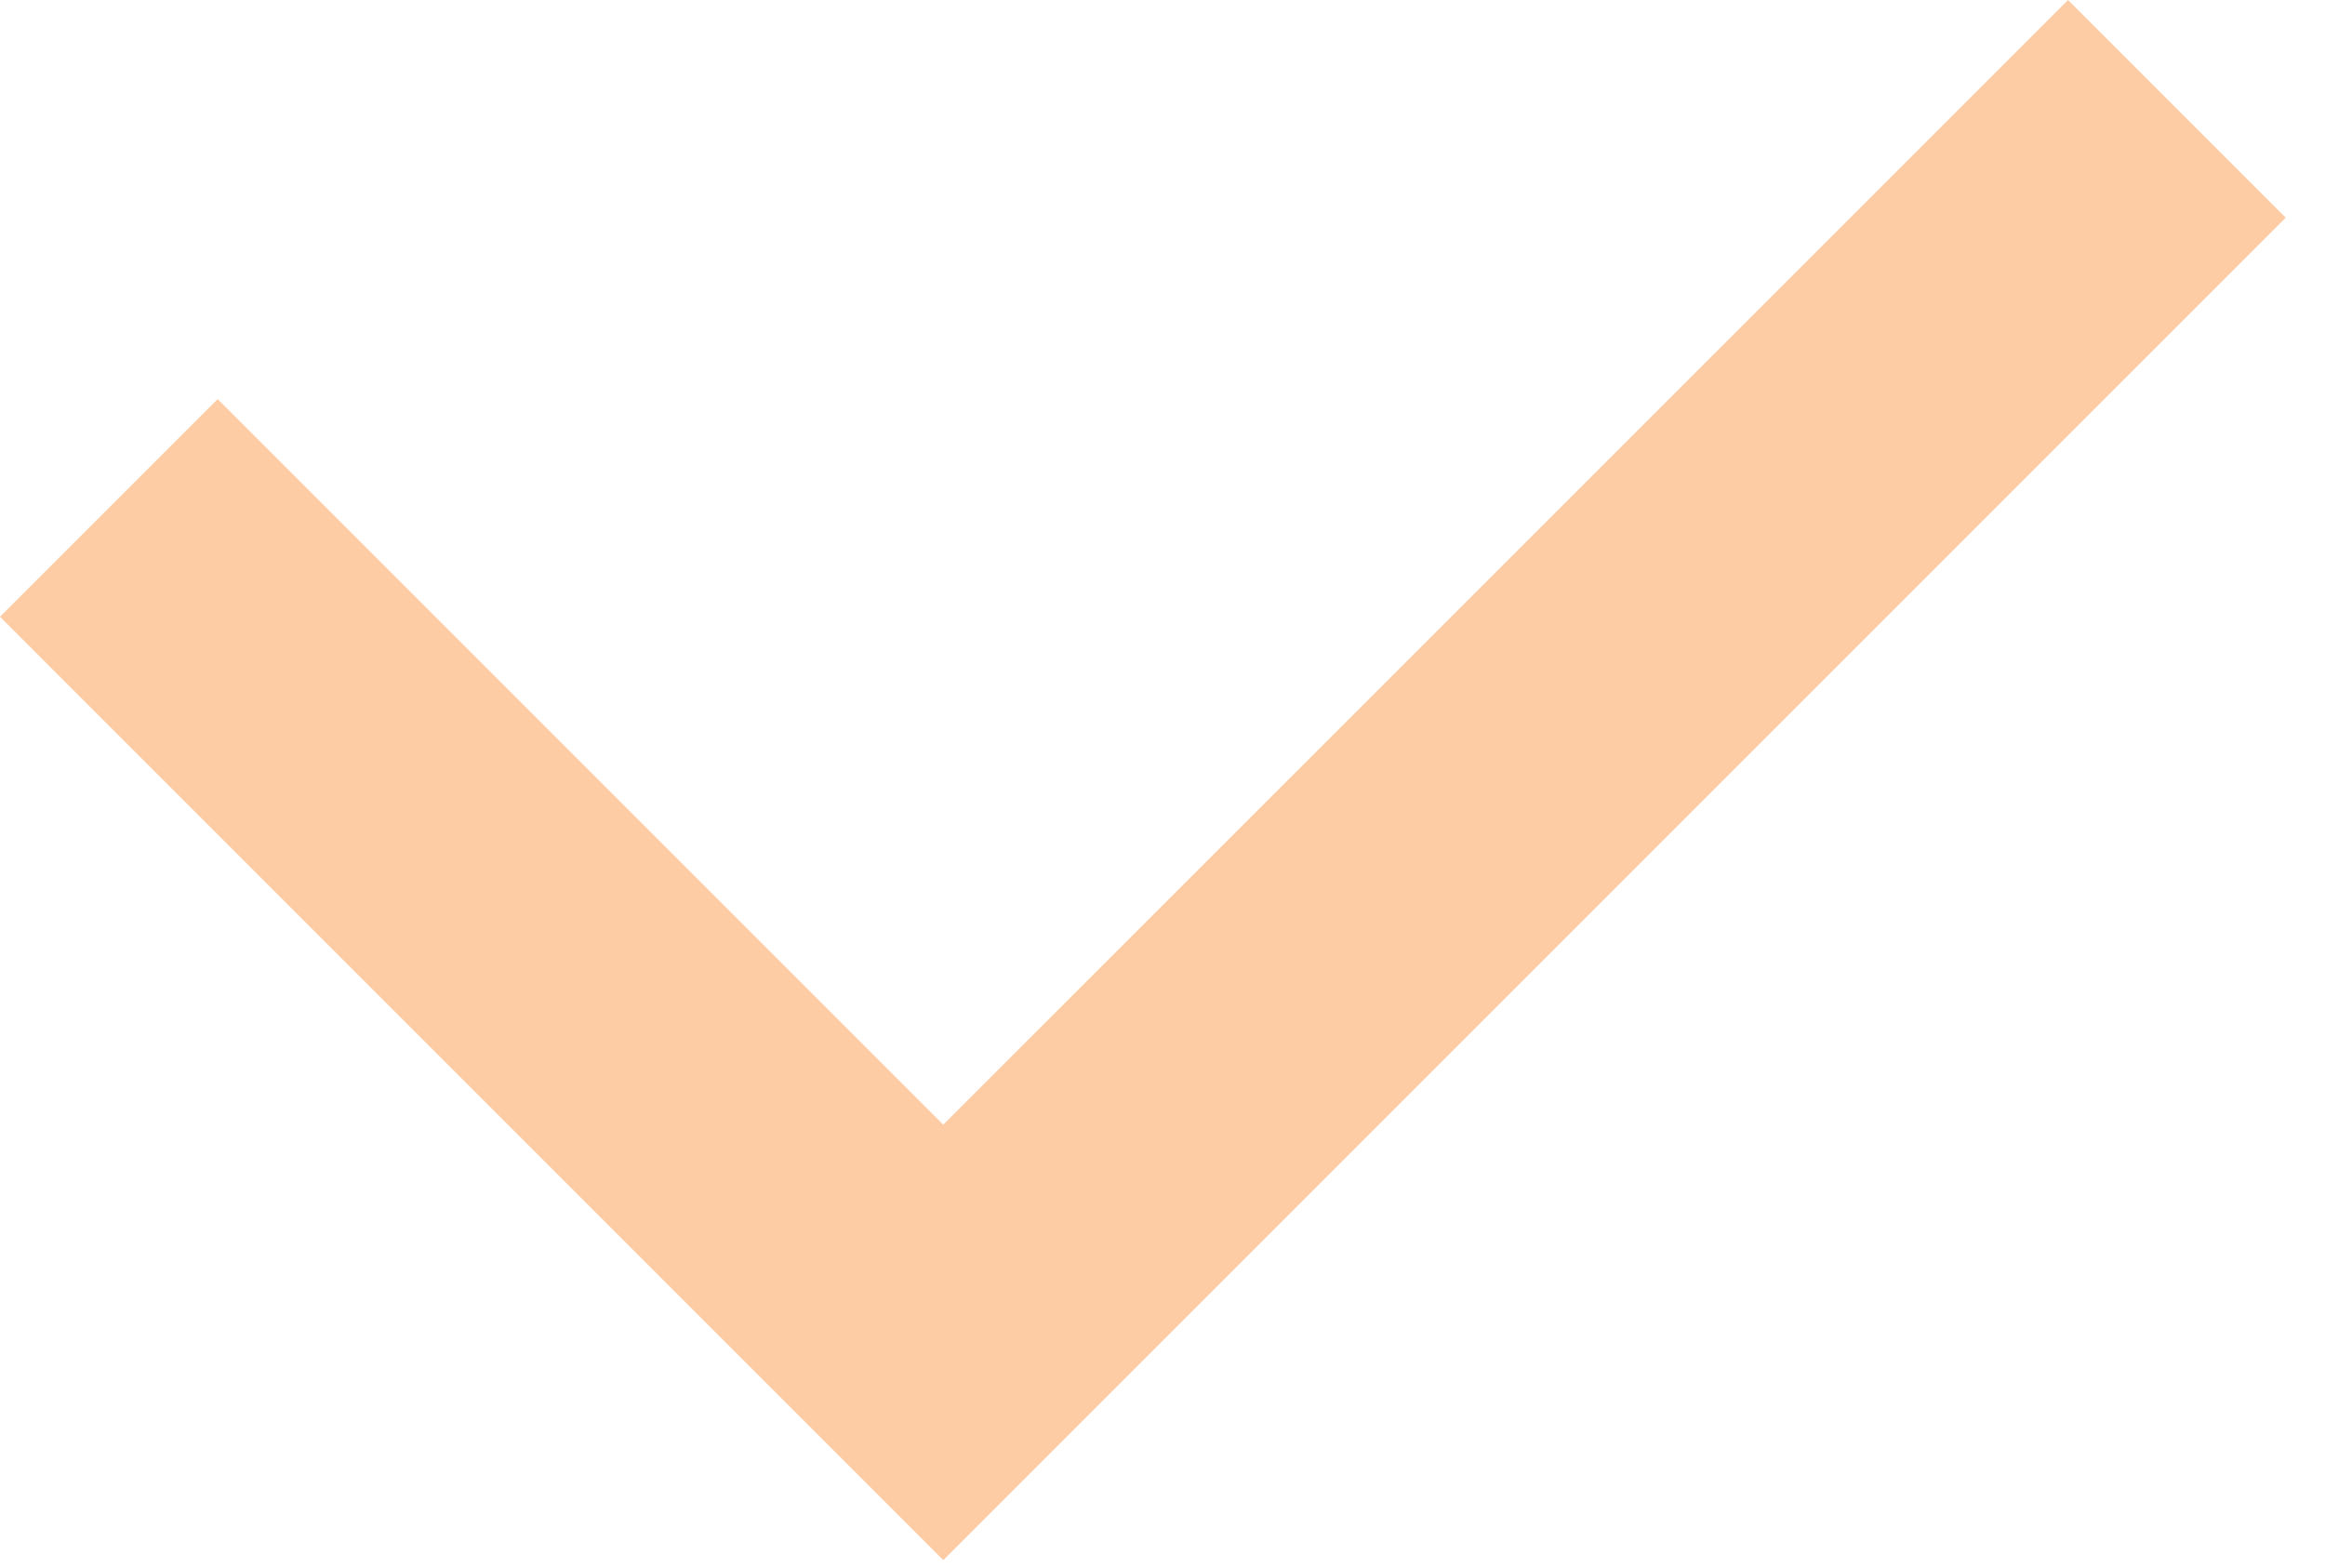 <svg xmlns="http://www.w3.org/2000/svg" width="43" height="29" viewBox="0 0 43 29">
    <path fill="#FDCCA4" fill-rule="evenodd" d="M188.248 412L192.274 416.026 167.446 440.854 150 423.407 154.026 419.381 167.445 432.8z" transform="translate(-150 -412)"/>
</svg>
